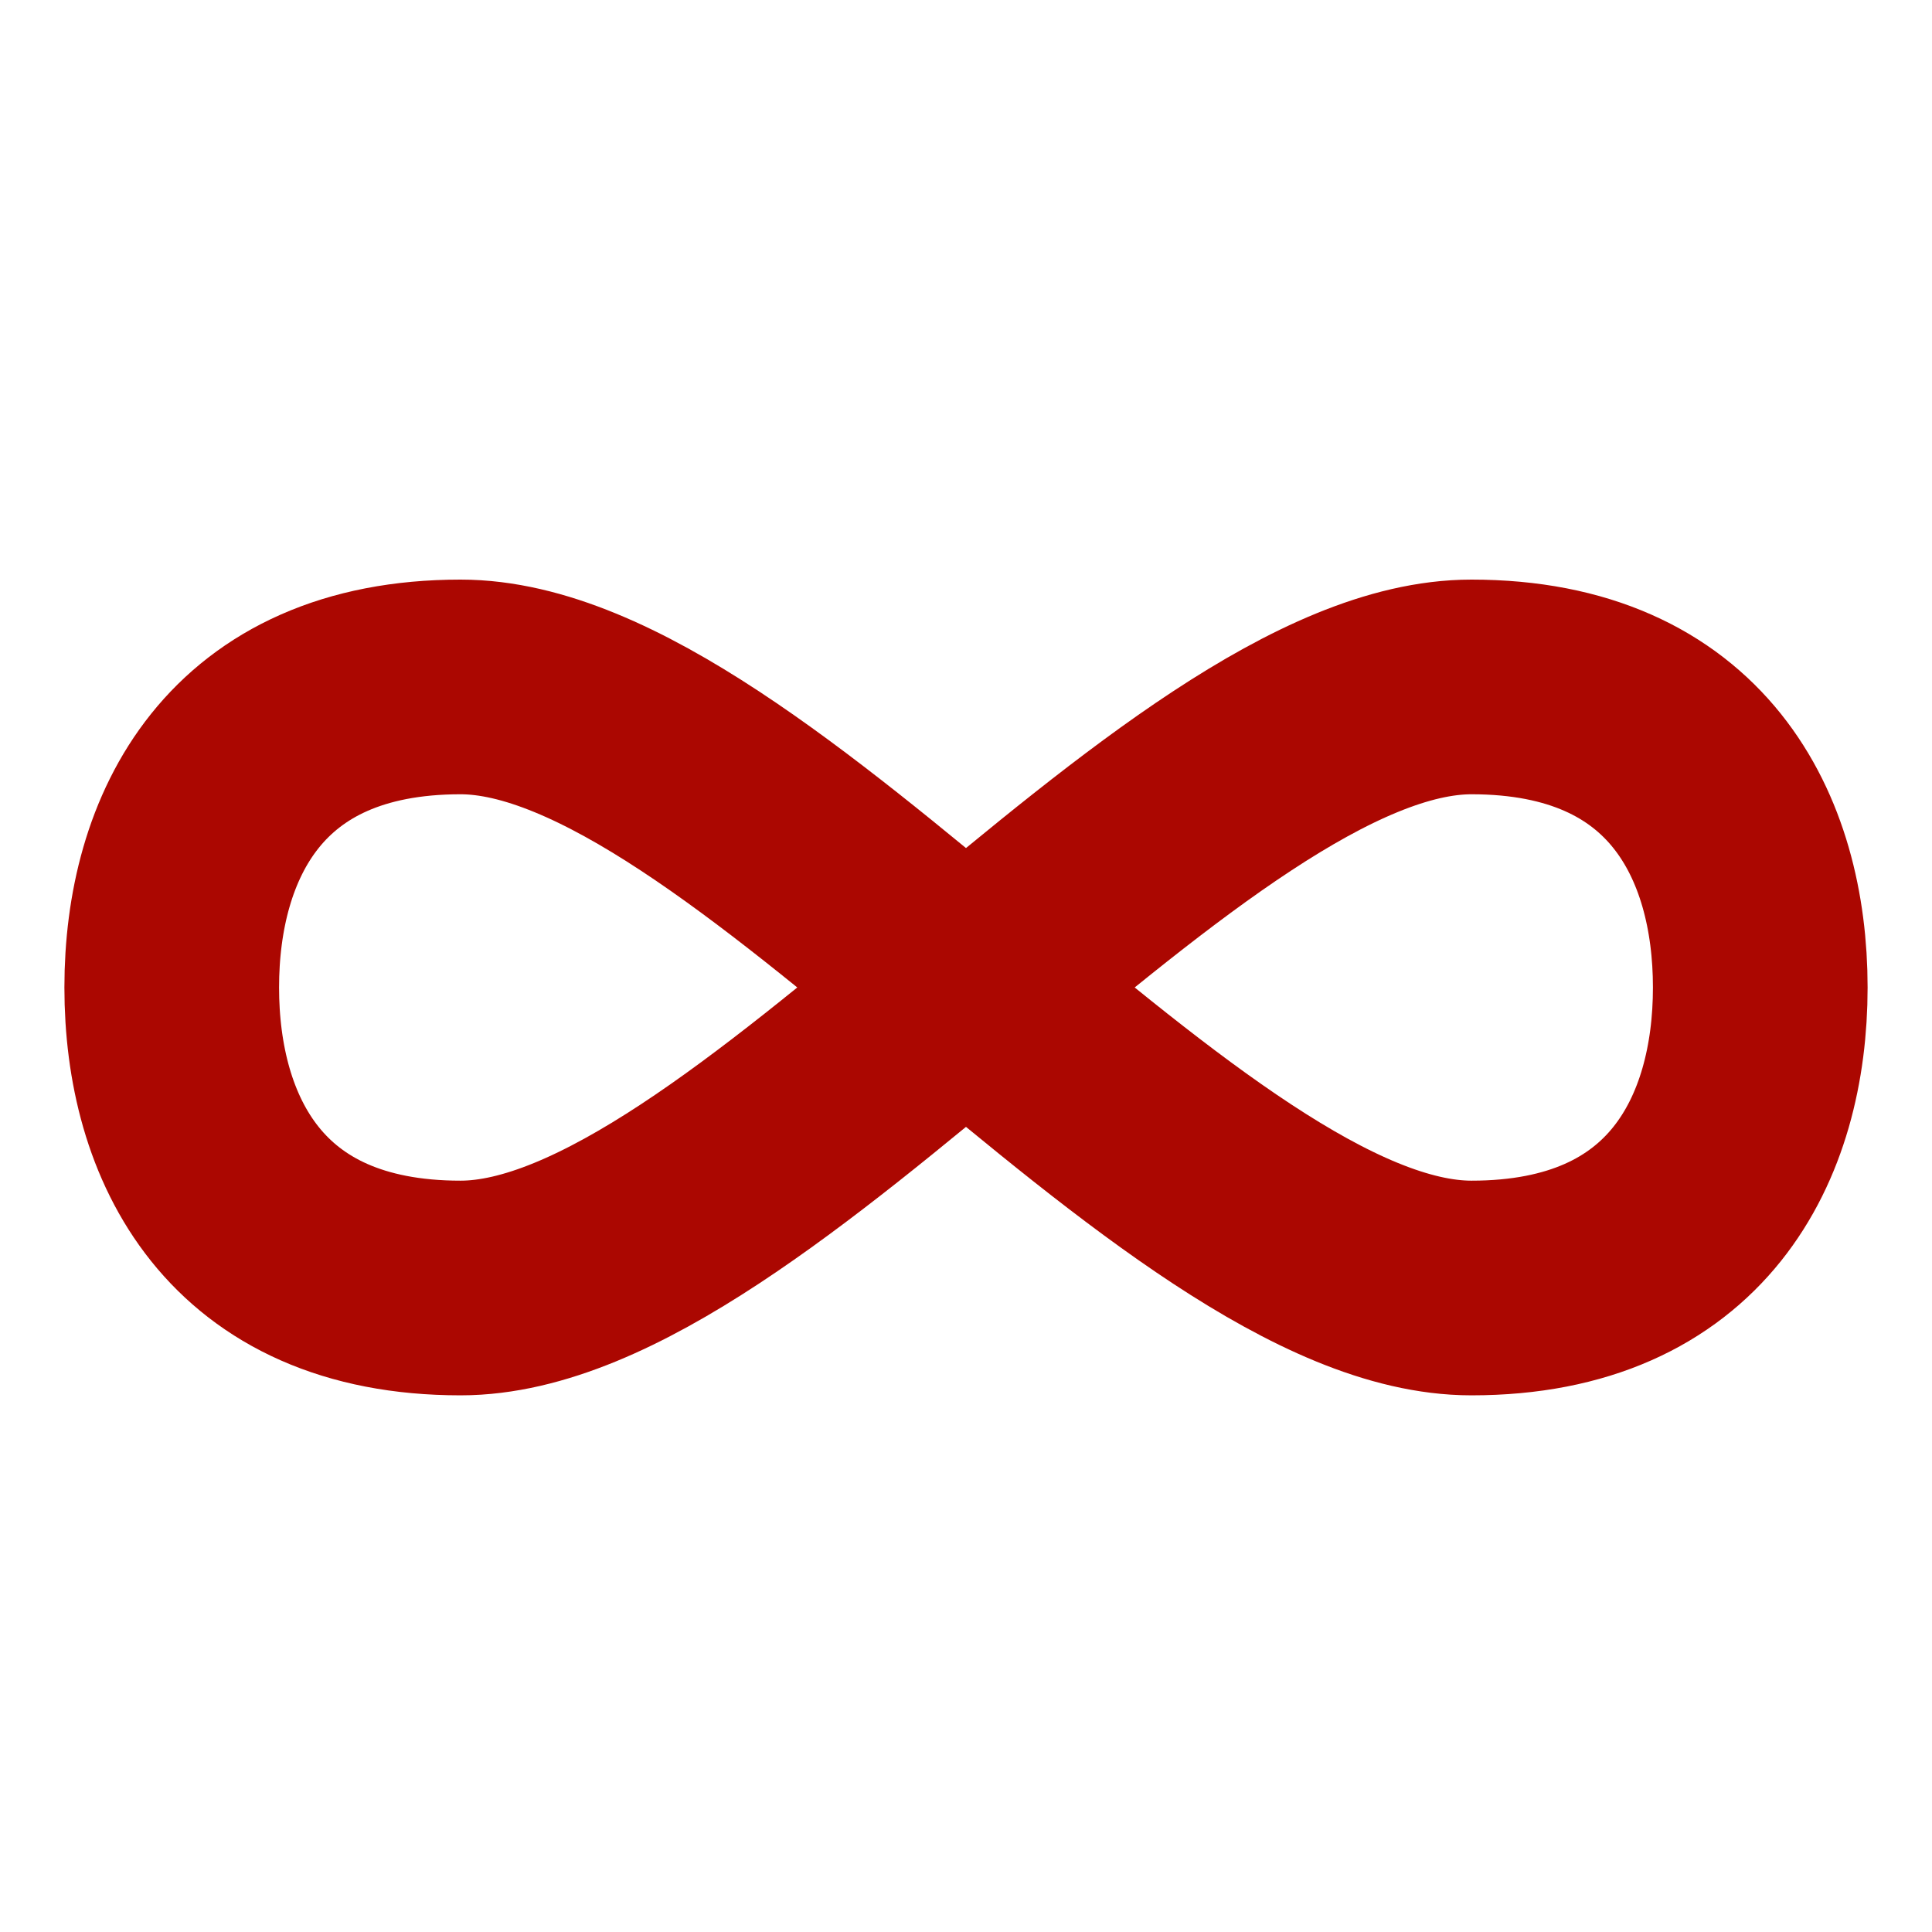 <svg width="45" height="45" viewBox="0 0 45 45" fill="none" xmlns="http://www.w3.org/2000/svg">
<path d="M10.727 30C5.684 30 4 26.5 4 23C4 19.5 5.684 16 10.727 16C17.455 16 27.545 30 34.273 30C39.316 30 41 26.5 41 23C41 19.5 39.316 16 34.273 16C27.545 16 17.455 30 10.727 30Z" stroke="#AB0701" stroke-width="5" stroke-linecap="round" stroke-linejoin="round"/>
</svg>
